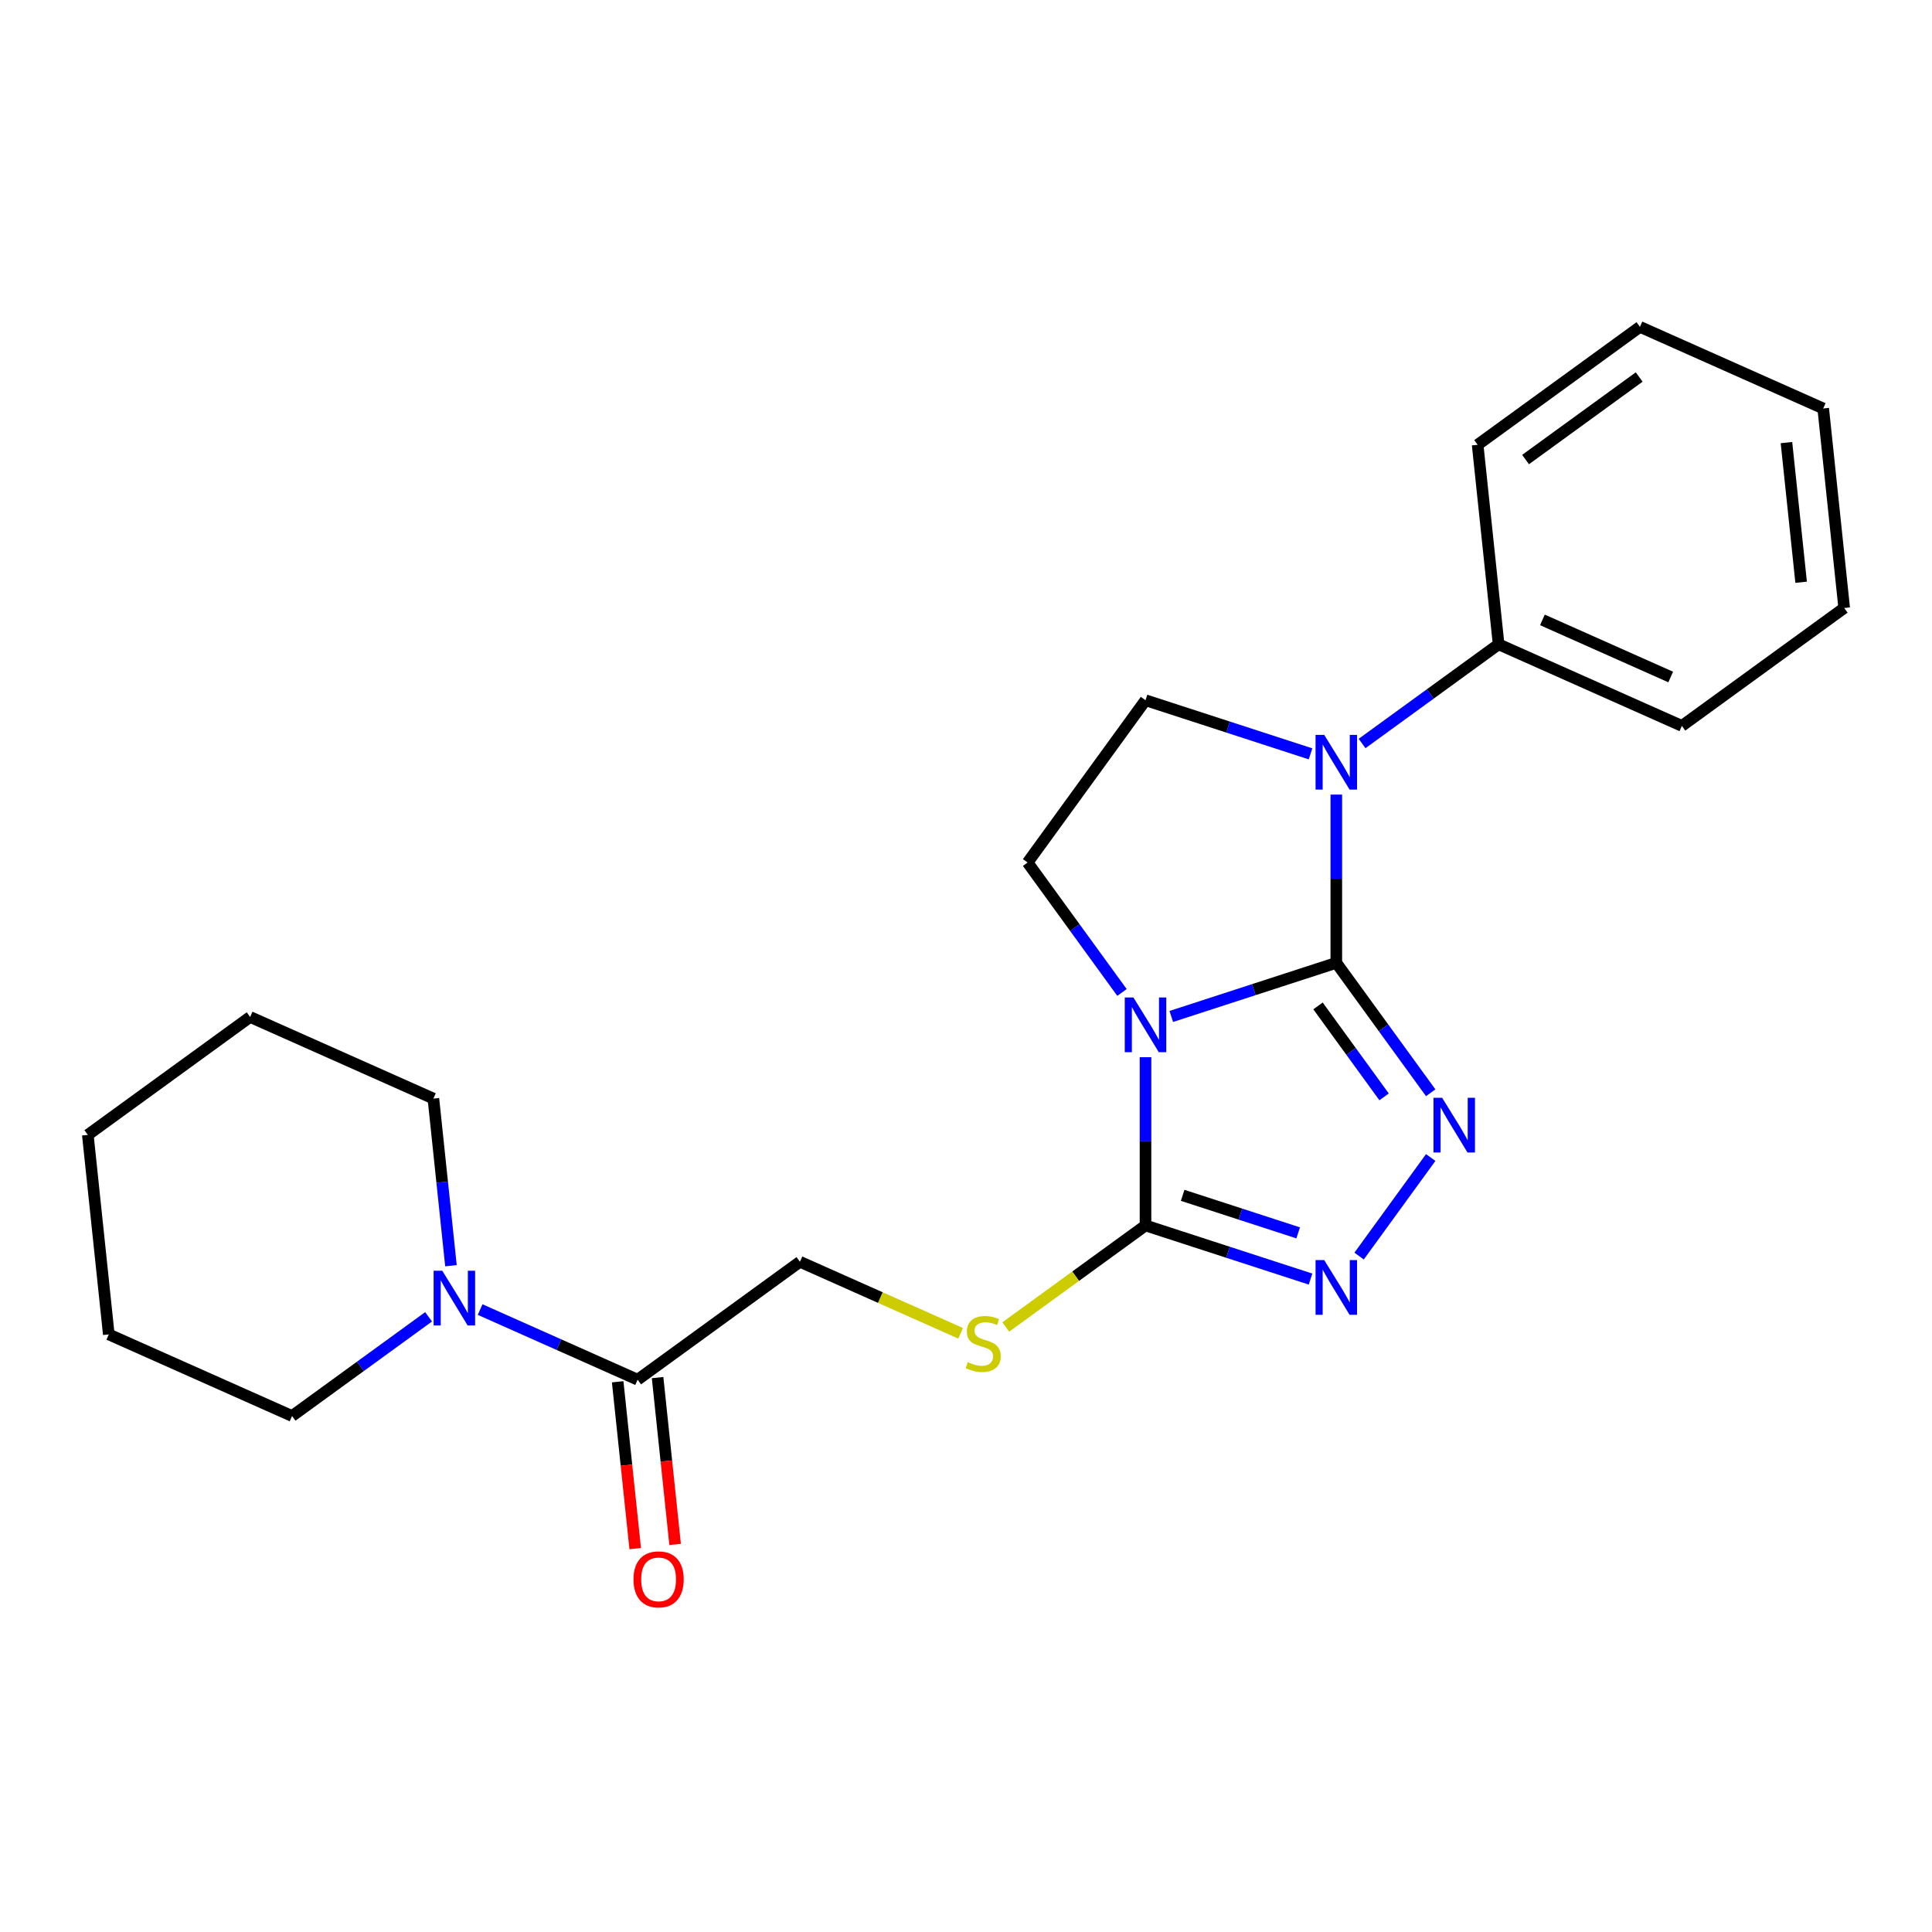 <?xml version='1.0' encoding='iso-8859-1'?>
<svg version='1.1' baseProfile='full'
              xmlns='http://www.w3.org/2000/svg'
                      xmlns:rdkit='http://www.rdkit.org/xml'
                      xmlns:xlink='http://www.w3.org/1999/xlink'
                  xml:space='preserve'
width='1000px' height='1000px' viewBox='0 0 1000 1000'>
<!-- END OF HEADER -->
<rect style='opacity:1.0;fill:#FFFFFF;stroke:none' width='1000' height='1000' x='0' y='0'> </rect>
<path class='bond-0' d='M 691.67,498.364 L 648.96,512.242' style='fill:none;fill-rule:evenodd;stroke:#000000;stroke-width:6px;stroke-linecap:butt;stroke-linejoin:miter;stroke-opacity:1' />
<path class='bond-0' d='M 648.96,512.242 L 606.25,526.119' style='fill:none;fill-rule:evenodd;stroke:#0000FF;stroke-width:6px;stroke-linecap:butt;stroke-linejoin:miter;stroke-opacity:1' />
<path class='bond-1' d='M 691.67,498.364 L 716.1,531.99' style='fill:none;fill-rule:evenodd;stroke:#000000;stroke-width:6px;stroke-linecap:butt;stroke-linejoin:miter;stroke-opacity:1' />
<path class='bond-1' d='M 716.1,531.99 L 740.531,565.616' style='fill:none;fill-rule:evenodd;stroke:#0000FF;stroke-width:6px;stroke-linecap:butt;stroke-linejoin:miter;stroke-opacity:1' />
<path class='bond-1' d='M 682.198,520.659 L 699.299,544.197' style='fill:none;fill-rule:evenodd;stroke:#000000;stroke-width:6px;stroke-linecap:butt;stroke-linejoin:miter;stroke-opacity:1' />
<path class='bond-1' d='M 699.299,544.197 L 716.4,567.735' style='fill:none;fill-rule:evenodd;stroke:#0000FF;stroke-width:6px;stroke-linecap:butt;stroke-linejoin:miter;stroke-opacity:1' />
<path class='bond-2' d='M 691.67,498.364 L 691.67,454.823' style='fill:none;fill-rule:evenodd;stroke:#000000;stroke-width:6px;stroke-linecap:butt;stroke-linejoin:miter;stroke-opacity:1' />
<path class='bond-2' d='M 691.67,454.823 L 691.67,411.282' style='fill:none;fill-rule:evenodd;stroke:#0000FF;stroke-width:6px;stroke-linecap:butt;stroke-linejoin:miter;stroke-opacity:1' />
<path class='bond-3' d='M 592.914,547.208 L 592.914,590.75' style='fill:none;fill-rule:evenodd;stroke:#0000FF;stroke-width:6px;stroke-linecap:butt;stroke-linejoin:miter;stroke-opacity:1' />
<path class='bond-3' d='M 592.914,590.75 L 592.914,634.291' style='fill:none;fill-rule:evenodd;stroke:#000000;stroke-width:6px;stroke-linecap:butt;stroke-linejoin:miter;stroke-opacity:1' />
<path class='bond-5' d='M 580.74,513.696 L 556.309,480.071' style='fill:none;fill-rule:evenodd;stroke:#0000FF;stroke-width:6px;stroke-linecap:butt;stroke-linejoin:miter;stroke-opacity:1' />
<path class='bond-5' d='M 556.309,480.071 L 531.879,446.445' style='fill:none;fill-rule:evenodd;stroke:#000000;stroke-width:6px;stroke-linecap:butt;stroke-linejoin:miter;stroke-opacity:1' />
<path class='bond-4' d='M 740.531,599.128 L 703.468,650.141' style='fill:none;fill-rule:evenodd;stroke:#0000FF;stroke-width:6px;stroke-linecap:butt;stroke-linejoin:miter;stroke-opacity:1' />
<path class='bond-8' d='M 678.334,390.193 L 635.624,376.315' style='fill:none;fill-rule:evenodd;stroke:#0000FF;stroke-width:6px;stroke-linecap:butt;stroke-linejoin:miter;stroke-opacity:1' />
<path class='bond-8' d='M 635.624,376.315 L 592.914,362.438' style='fill:none;fill-rule:evenodd;stroke:#000000;stroke-width:6px;stroke-linecap:butt;stroke-linejoin:miter;stroke-opacity:1' />
<path class='bond-10' d='M 705.006,384.837 L 740.342,359.164' style='fill:none;fill-rule:evenodd;stroke:#0000FF;stroke-width:6px;stroke-linecap:butt;stroke-linejoin:miter;stroke-opacity:1' />
<path class='bond-10' d='M 740.342,359.164 L 775.677,333.491' style='fill:none;fill-rule:evenodd;stroke:#000000;stroke-width:6px;stroke-linecap:butt;stroke-linejoin:miter;stroke-opacity:1' />
<path class='bond-9' d='M 592.914,634.291 L 556.748,660.567' style='fill:none;fill-rule:evenodd;stroke:#000000;stroke-width:6px;stroke-linecap:butt;stroke-linejoin:miter;stroke-opacity:1' />
<path class='bond-9' d='M 556.748,660.567 L 520.582,686.843' style='fill:none;fill-rule:evenodd;stroke:#CCCC00;stroke-width:6px;stroke-linecap:butt;stroke-linejoin:miter;stroke-opacity:1' />
<path class='bond-24' d='M 592.914,634.291 L 635.624,648.168' style='fill:none;fill-rule:evenodd;stroke:#000000;stroke-width:6px;stroke-linecap:butt;stroke-linejoin:miter;stroke-opacity:1' />
<path class='bond-24' d='M 635.624,648.168 L 678.334,662.046' style='fill:none;fill-rule:evenodd;stroke:#0000FF;stroke-width:6px;stroke-linecap:butt;stroke-linejoin:miter;stroke-opacity:1' />
<path class='bond-24' d='M 612.144,618.703 L 642.041,628.417' style='fill:none;fill-rule:evenodd;stroke:#000000;stroke-width:6px;stroke-linecap:butt;stroke-linejoin:miter;stroke-opacity:1' />
<path class='bond-24' d='M 642.041,628.417 L 671.939,638.131' style='fill:none;fill-rule:evenodd;stroke:#0000FF;stroke-width:6px;stroke-linecap:butt;stroke-linejoin:miter;stroke-opacity:1' />
<path class='bond-23' d='M 531.879,446.445 L 592.914,362.438' style='fill:none;fill-rule:evenodd;stroke:#000000;stroke-width:6px;stroke-linecap:butt;stroke-linejoin:miter;stroke-opacity:1' />
<path class='bond-6' d='M 330.038,714.125 L 414.045,653.091' style='fill:none;fill-rule:evenodd;stroke:#000000;stroke-width:6px;stroke-linecap:butt;stroke-linejoin:miter;stroke-opacity:1' />
<path class='bond-7' d='M 330.038,714.125 L 289.276,695.977' style='fill:none;fill-rule:evenodd;stroke:#000000;stroke-width:6px;stroke-linecap:butt;stroke-linejoin:miter;stroke-opacity:1' />
<path class='bond-7' d='M 289.276,695.977 L 248.513,677.828' style='fill:none;fill-rule:evenodd;stroke:#0000FF;stroke-width:6px;stroke-linecap:butt;stroke-linejoin:miter;stroke-opacity:1' />
<path class='bond-12' d='M 319.711,715.211 L 324.249,758.388' style='fill:none;fill-rule:evenodd;stroke:#000000;stroke-width:6px;stroke-linecap:butt;stroke-linejoin:miter;stroke-opacity:1' />
<path class='bond-12' d='M 324.249,758.388 L 328.787,801.565' style='fill:none;fill-rule:evenodd;stroke:#FF0000;stroke-width:6px;stroke-linecap:butt;stroke-linejoin:miter;stroke-opacity:1' />
<path class='bond-12' d='M 340.365,713.04 L 344.903,756.217' style='fill:none;fill-rule:evenodd;stroke:#000000;stroke-width:6px;stroke-linecap:butt;stroke-linejoin:miter;stroke-opacity:1' />
<path class='bond-12' d='M 344.903,756.217 L 349.441,799.394' style='fill:none;fill-rule:evenodd;stroke:#FF0000;stroke-width:6px;stroke-linecap:butt;stroke-linejoin:miter;stroke-opacity:1' />
<path class='bond-13' d='M 233.416,655.135 L 228.869,611.878' style='fill:none;fill-rule:evenodd;stroke:#0000FF;stroke-width:6px;stroke-linecap:butt;stroke-linejoin:miter;stroke-opacity:1' />
<path class='bond-13' d='M 228.869,611.878 L 224.323,568.621' style='fill:none;fill-rule:evenodd;stroke:#000000;stroke-width:6px;stroke-linecap:butt;stroke-linejoin:miter;stroke-opacity:1' />
<path class='bond-14' d='M 221.841,681.58 L 186.505,707.252' style='fill:none;fill-rule:evenodd;stroke:#0000FF;stroke-width:6px;stroke-linecap:butt;stroke-linejoin:miter;stroke-opacity:1' />
<path class='bond-14' d='M 186.505,707.252 L 151.17,732.925' style='fill:none;fill-rule:evenodd;stroke:#000000;stroke-width:6px;stroke-linecap:butt;stroke-linejoin:miter;stroke-opacity:1' />
<path class='bond-11' d='M 497.231,690.127 L 455.638,671.609' style='fill:none;fill-rule:evenodd;stroke:#CCCC00;stroke-width:6px;stroke-linecap:butt;stroke-linejoin:miter;stroke-opacity:1' />
<path class='bond-11' d='M 455.638,671.609 L 414.045,653.091' style='fill:none;fill-rule:evenodd;stroke:#000000;stroke-width:6px;stroke-linecap:butt;stroke-linejoin:miter;stroke-opacity:1' />
<path class='bond-15' d='M 775.677,333.491 L 870.538,375.726' style='fill:none;fill-rule:evenodd;stroke:#000000;stroke-width:6px;stroke-linecap:butt;stroke-linejoin:miter;stroke-opacity:1' />
<path class='bond-15' d='M 798.353,320.854 L 864.756,350.419' style='fill:none;fill-rule:evenodd;stroke:#000000;stroke-width:6px;stroke-linecap:butt;stroke-linejoin:miter;stroke-opacity:1' />
<path class='bond-16' d='M 775.677,333.491 L 764.823,230.221' style='fill:none;fill-rule:evenodd;stroke:#000000;stroke-width:6px;stroke-linecap:butt;stroke-linejoin:miter;stroke-opacity:1' />
<path class='bond-18' d='M 224.323,568.621 L 129.462,526.386' style='fill:none;fill-rule:evenodd;stroke:#000000;stroke-width:6px;stroke-linecap:butt;stroke-linejoin:miter;stroke-opacity:1' />
<path class='bond-17' d='M 151.17,732.925 L 56.309,690.69' style='fill:none;fill-rule:evenodd;stroke:#000000;stroke-width:6px;stroke-linecap:butt;stroke-linejoin:miter;stroke-opacity:1' />
<path class='bond-19' d='M 870.538,375.726 L 954.545,314.691' style='fill:none;fill-rule:evenodd;stroke:#000000;stroke-width:6px;stroke-linecap:butt;stroke-linejoin:miter;stroke-opacity:1' />
<path class='bond-20' d='M 764.823,230.221 L 848.83,169.187' style='fill:none;fill-rule:evenodd;stroke:#000000;stroke-width:6px;stroke-linecap:butt;stroke-linejoin:miter;stroke-opacity:1' />
<path class='bond-20' d='M 789.631,237.868 L 848.436,195.143' style='fill:none;fill-rule:evenodd;stroke:#000000;stroke-width:6px;stroke-linecap:butt;stroke-linejoin:miter;stroke-opacity:1' />
<path class='bond-22' d='M 56.309,690.69 L 45.455,587.421' style='fill:none;fill-rule:evenodd;stroke:#000000;stroke-width:6px;stroke-linecap:butt;stroke-linejoin:miter;stroke-opacity:1' />
<path class='bond-26' d='M 129.462,526.386 L 45.455,587.421' style='fill:none;fill-rule:evenodd;stroke:#000000;stroke-width:6px;stroke-linecap:butt;stroke-linejoin:miter;stroke-opacity:1' />
<path class='bond-25' d='M 954.545,314.691 L 943.691,211.422' style='fill:none;fill-rule:evenodd;stroke:#000000;stroke-width:6px;stroke-linecap:butt;stroke-linejoin:miter;stroke-opacity:1' />
<path class='bond-25' d='M 932.263,301.372 L 924.666,229.083' style='fill:none;fill-rule:evenodd;stroke:#000000;stroke-width:6px;stroke-linecap:butt;stroke-linejoin:miter;stroke-opacity:1' />
<path class='bond-21' d='M 848.83,169.187 L 943.691,211.422' style='fill:none;fill-rule:evenodd;stroke:#000000;stroke-width:6px;stroke-linecap:butt;stroke-linejoin:miter;stroke-opacity:1' />
<path  class='atom-1' d='M 586.654 516.292
L 595.934 531.292
Q 596.854 532.772, 598.334 535.452
Q 599.814 538.132, 599.894 538.292
L 599.894 516.292
L 603.654 516.292
L 603.654 544.612
L 599.774 544.612
L 589.814 528.212
Q 588.654 526.292, 587.414 524.092
Q 586.214 521.892, 585.854 521.212
L 585.854 544.612
L 582.174 544.612
L 582.174 516.292
L 586.654 516.292
' fill='#0000FF'/>
<path  class='atom-2' d='M 746.445 568.212
L 755.725 583.212
Q 756.645 584.692, 758.125 587.372
Q 759.605 590.052, 759.685 590.212
L 759.685 568.212
L 763.445 568.212
L 763.445 596.532
L 759.565 596.532
L 749.605 580.132
Q 748.445 578.212, 747.205 576.012
Q 746.005 573.812, 745.645 573.132
L 745.645 596.532
L 741.965 596.532
L 741.965 568.212
L 746.445 568.212
' fill='#0000FF'/>
<path  class='atom-3' d='M 685.41 380.366
L 694.69 395.366
Q 695.61 396.846, 697.09 399.526
Q 698.57 402.206, 698.65 402.366
L 698.65 380.366
L 702.41 380.366
L 702.41 408.686
L 698.53 408.686
L 688.57 392.286
Q 687.41 390.366, 686.17 388.166
Q 684.97 385.966, 684.61 385.286
L 684.61 408.686
L 680.93 408.686
L 680.93 380.366
L 685.41 380.366
' fill='#0000FF'/>
<path  class='atom-5' d='M 685.41 652.219
L 694.69 667.219
Q 695.61 668.699, 697.09 671.379
Q 698.57 674.059, 698.65 674.219
L 698.65 652.219
L 702.41 652.219
L 702.41 680.539
L 698.53 680.539
L 688.57 664.139
Q 687.41 662.219, 686.17 660.019
Q 684.97 657.819, 684.61 657.139
L 684.61 680.539
L 680.93 680.539
L 680.93 652.219
L 685.41 652.219
' fill='#0000FF'/>
<path  class='atom-8' d='M 228.917 657.73
L 238.197 672.73
Q 239.117 674.21, 240.597 676.89
Q 242.077 679.57, 242.157 679.73
L 242.157 657.73
L 245.917 657.73
L 245.917 686.05
L 242.037 686.05
L 232.077 669.65
Q 230.917 667.73, 229.677 665.53
Q 228.477 663.33, 228.117 662.65
L 228.117 686.05
L 224.437 686.05
L 224.437 657.73
L 228.917 657.73
' fill='#0000FF'/>
<path  class='atom-10' d='M 500.907 705.046
Q 501.227 705.166, 502.547 705.726
Q 503.867 706.286, 505.307 706.646
Q 506.787 706.966, 508.227 706.966
Q 510.907 706.966, 512.467 705.686
Q 514.027 704.366, 514.027 702.086
Q 514.027 700.526, 513.227 699.566
Q 512.467 698.606, 511.267 698.086
Q 510.067 697.566, 508.067 696.966
Q 505.547 696.206, 504.027 695.486
Q 502.547 694.766, 501.467 693.246
Q 500.427 691.726, 500.427 689.166
Q 500.427 685.606, 502.827 683.406
Q 505.267 681.206, 510.067 681.206
Q 513.347 681.206, 517.067 682.766
L 516.147 685.846
Q 512.747 684.446, 510.187 684.446
Q 507.427 684.446, 505.907 685.606
Q 504.387 686.726, 504.427 688.686
Q 504.427 690.206, 505.187 691.126
Q 505.987 692.046, 507.107 692.566
Q 508.267 693.086, 510.187 693.686
Q 512.747 694.486, 514.267 695.286
Q 515.787 696.086, 516.867 697.726
Q 517.987 699.326, 517.987 702.086
Q 517.987 706.006, 515.347 708.126
Q 512.747 710.206, 508.387 710.206
Q 505.867 710.206, 503.947 709.646
Q 502.067 709.126, 499.827 708.206
L 500.907 705.046
' fill='#CCCC00'/>
<path  class='atom-13' d='M 327.892 817.475
Q 327.892 810.675, 331.252 806.875
Q 334.612 803.075, 340.892 803.075
Q 347.172 803.075, 350.532 806.875
Q 353.892 810.675, 353.892 817.475
Q 353.892 824.355, 350.492 828.275
Q 347.092 832.155, 340.892 832.155
Q 334.652 832.155, 331.252 828.275
Q 327.892 824.395, 327.892 817.475
M 340.892 828.955
Q 345.212 828.955, 347.532 826.075
Q 349.892 823.155, 349.892 817.475
Q 349.892 811.915, 347.532 809.115
Q 345.212 806.275, 340.892 806.275
Q 336.572 806.275, 334.212 809.075
Q 331.892 811.875, 331.892 817.475
Q 331.892 823.195, 334.212 826.075
Q 336.572 828.955, 340.892 828.955
' fill='#FF0000'/>
</svg>
